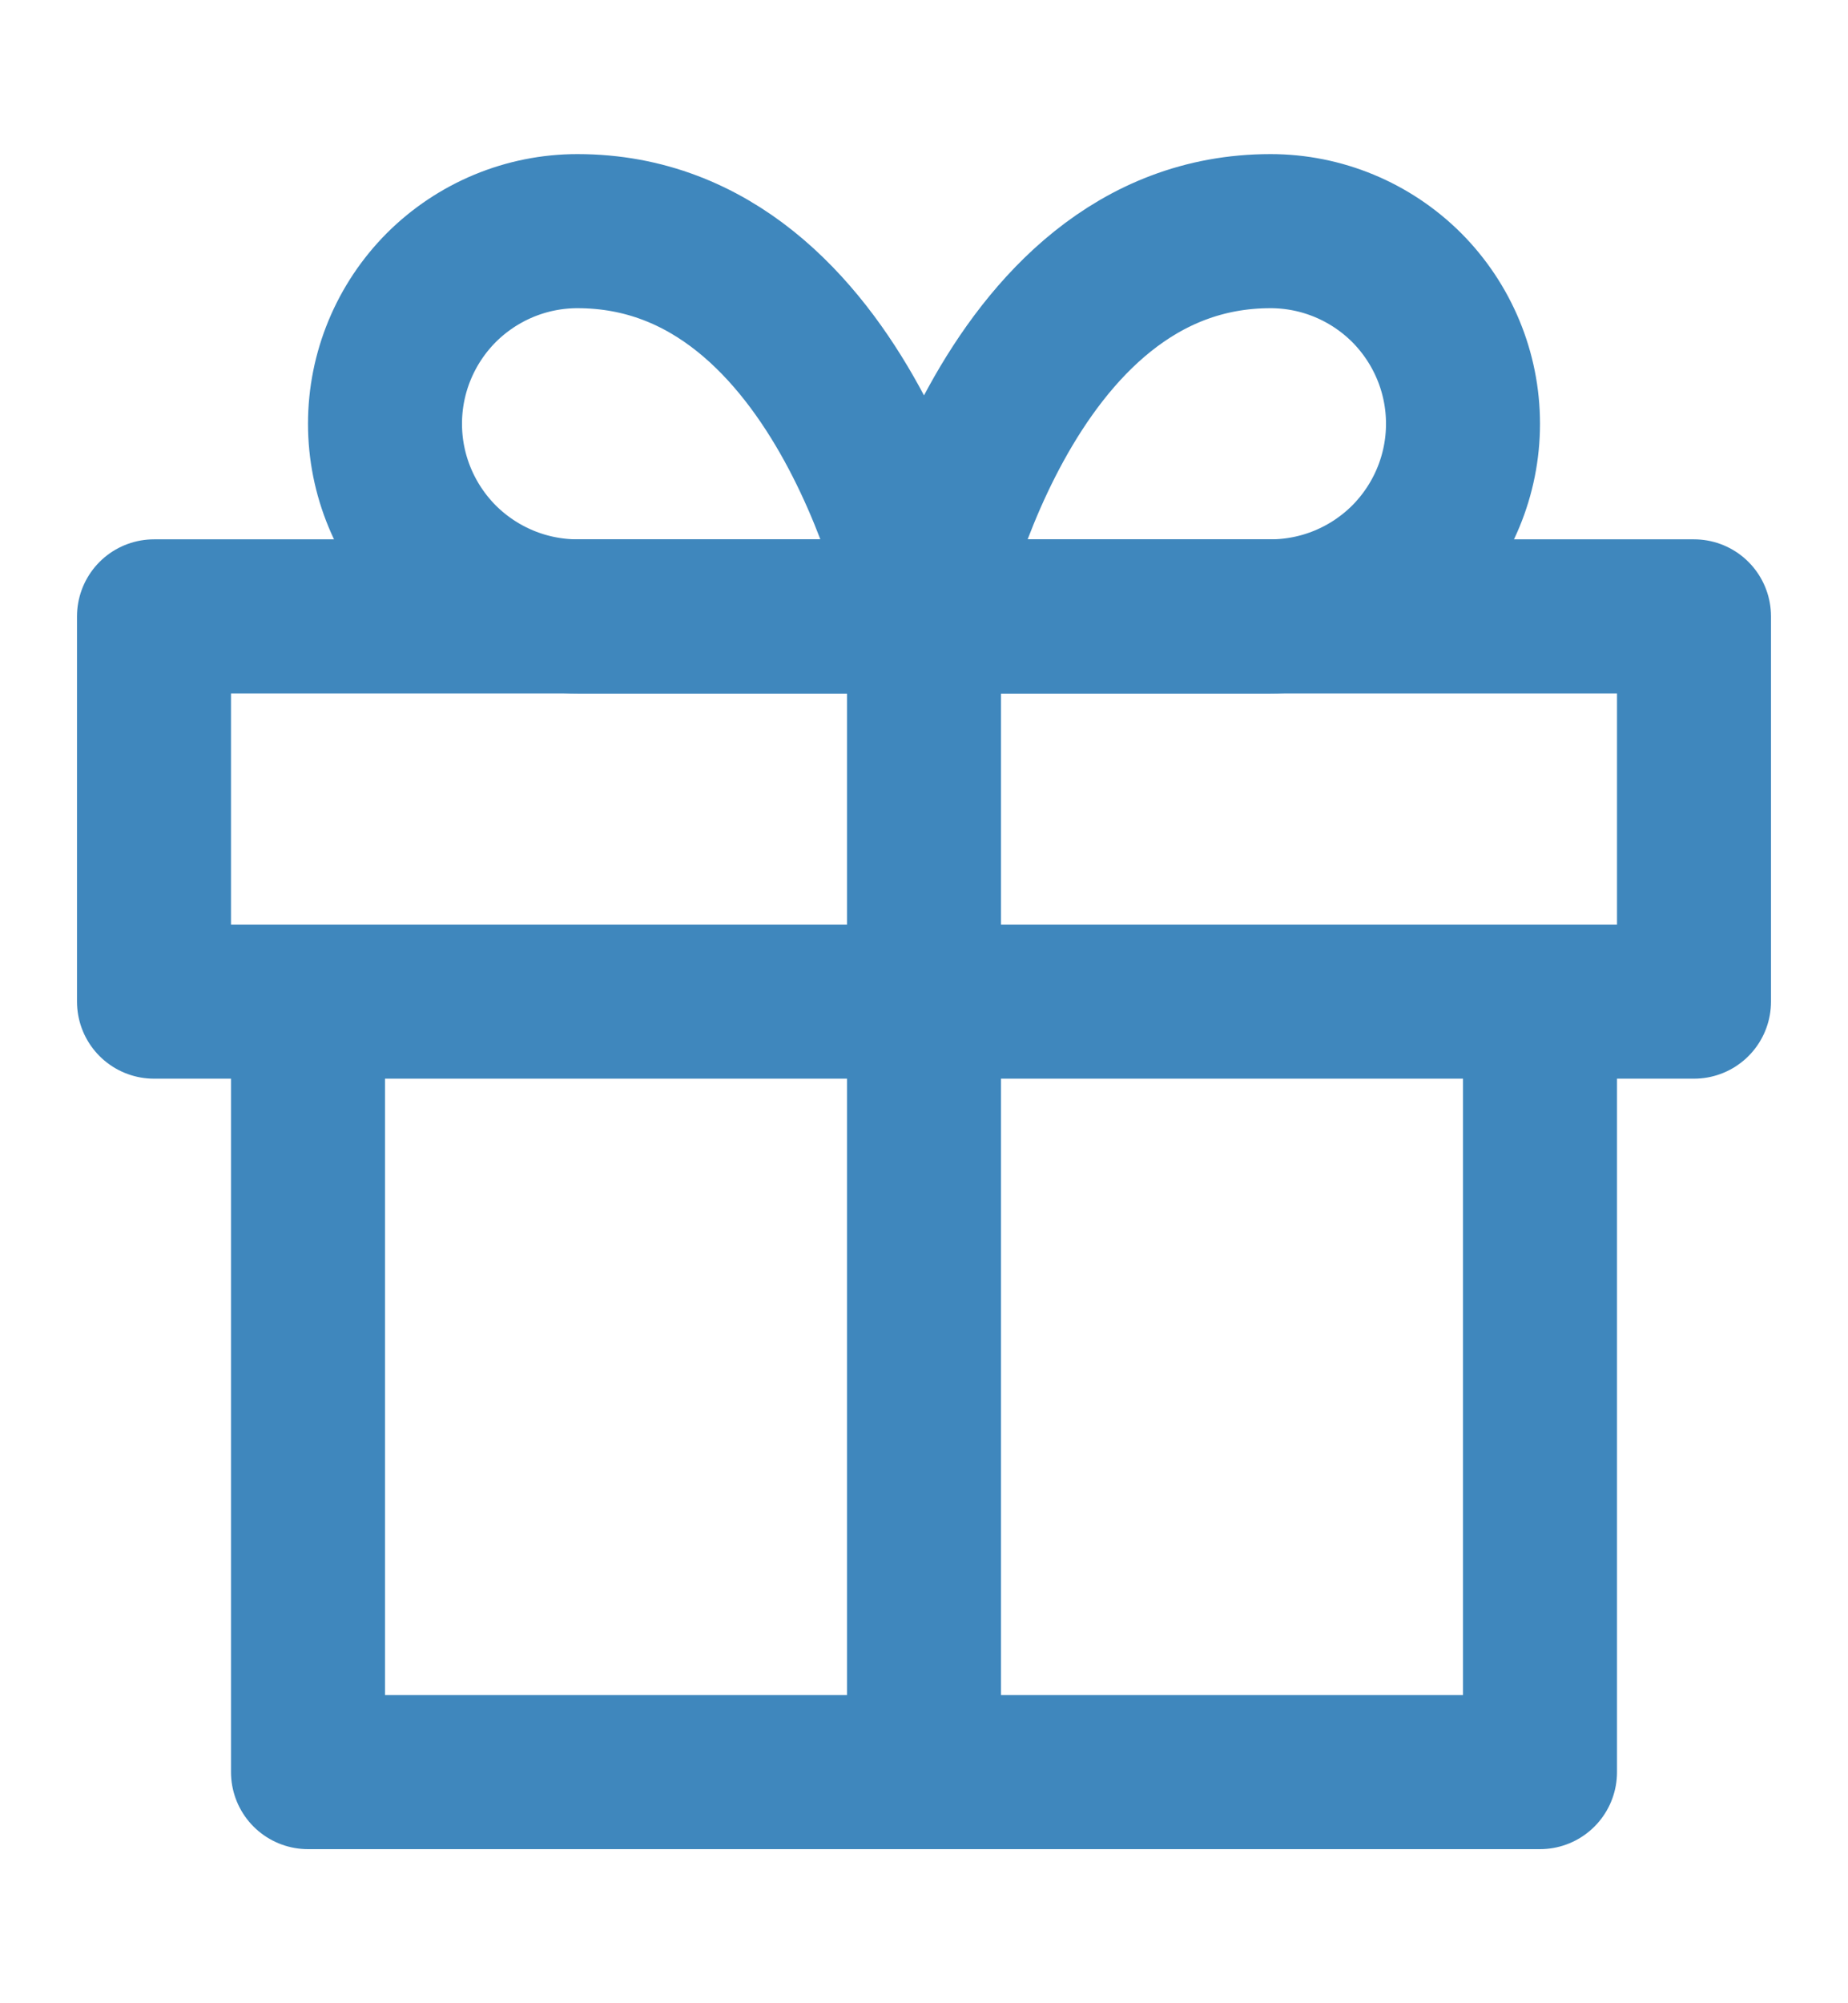 <svg width="12" height="13" viewBox="0 0 12 13" fill="none" xmlns="http://www.w3.org/2000/svg">
<path d="M10 6.5V11.5H2V6.5" stroke="#3F87BD" stroke-linecap="round" stroke-linejoin="round"/>
<path d="M11 4H1V6.5H11V4Z" stroke="#3F87BD" stroke-linecap="round" stroke-linejoin="round"/>
<path d="M6 11.5V4" stroke="#3F87BD" stroke-linecap="round" stroke-linejoin="round"/>
<path d="M6 4H3.75C3.418 4 3.101 3.868 2.866 3.634C2.632 3.399 2.5 3.082 2.5 2.75C2.5 2.418 2.632 2.101 2.866 1.866C3.101 1.632 3.418 1.5 3.75 1.5C5.5 1.5 6 4 6 4Z" stroke="#3F87BD" stroke-linecap="round" stroke-linejoin="round"/>
<path d="M6 4H8.25C8.582 4 8.899 3.868 9.134 3.634C9.368 3.399 9.5 3.082 9.5 2.75C9.5 2.418 9.368 2.101 9.134 1.866C8.899 1.632 8.582 1.5 8.25 1.5C6.5 1.5 6 4 6 4Z" stroke="#3F87BD" stroke-linecap="round" stroke-linejoin="round"/>
</svg>
